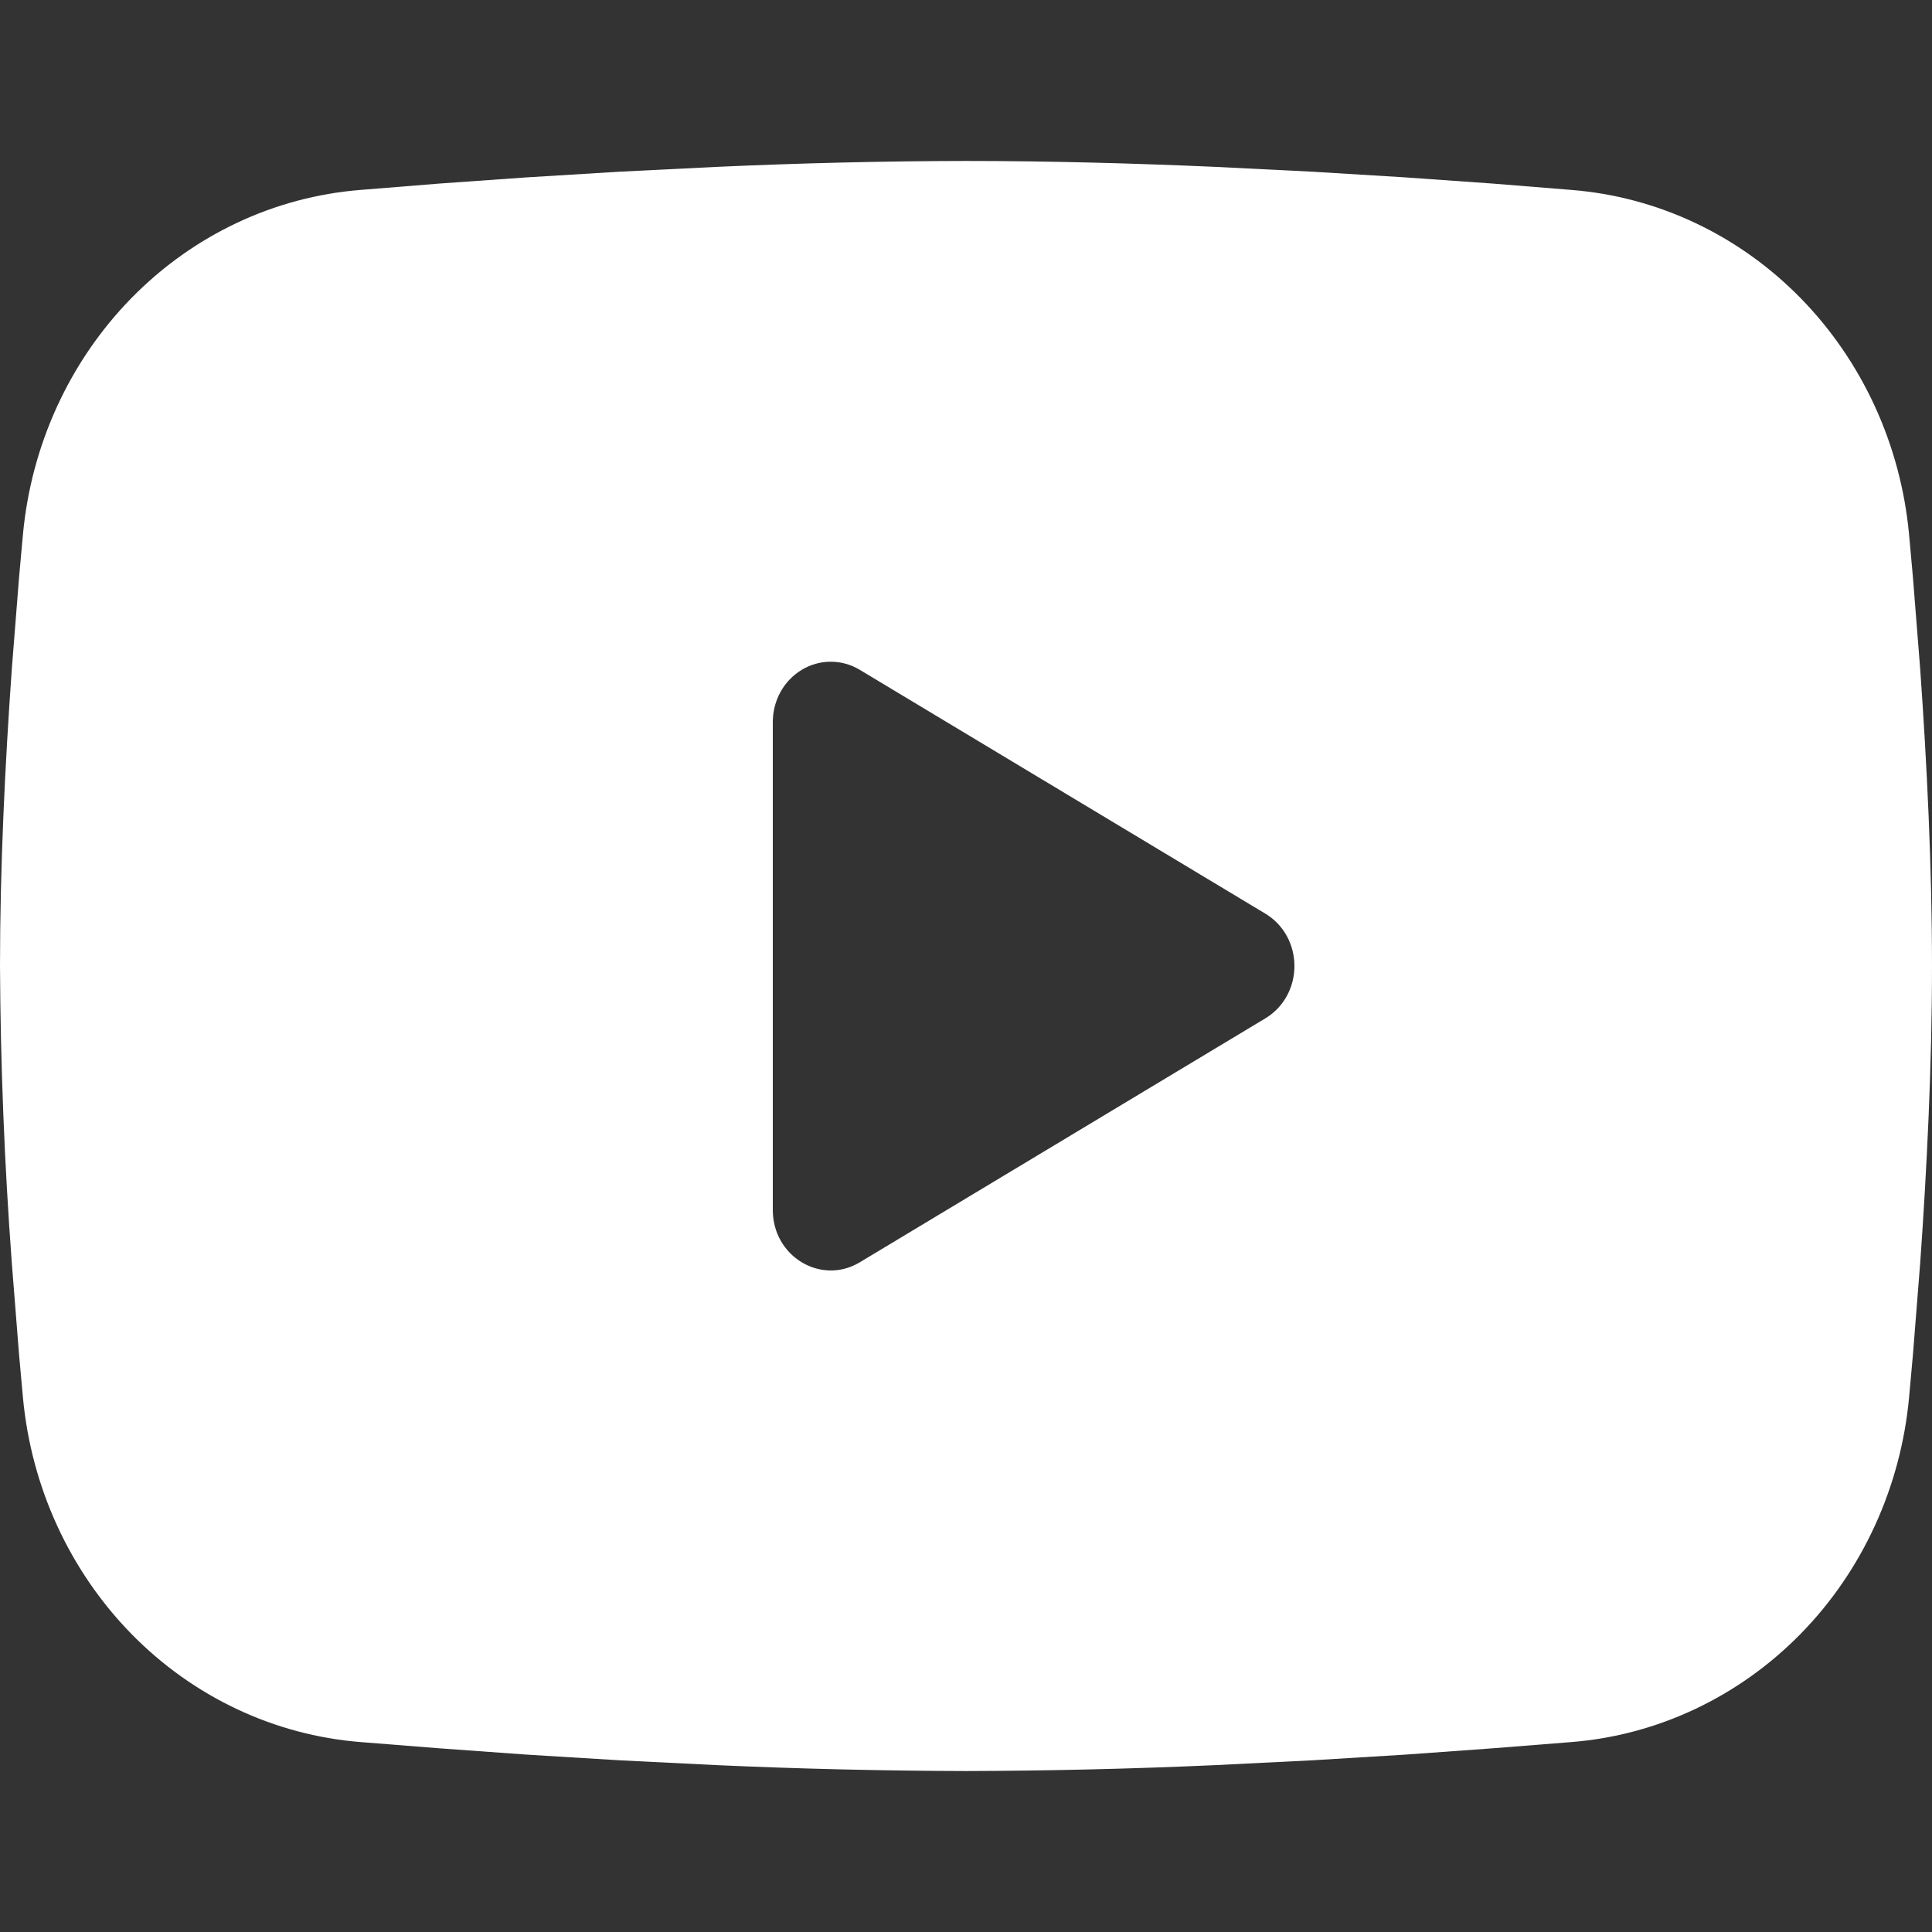 <svg width="16" height="16" viewBox="0 0 16 16" fill="none" xmlns="http://www.w3.org/2000/svg">
<rect x="0" y="0" width="16" height="16" fill="#333333" stroke="none"/>
<g clip-path="url(#clip0_923_29131)">
<path fill-rule="evenodd" clip-rule="evenodd" d="M8 1.333C8.684 1.333 9.386 1.352 10.066 1.382L10.869 1.422L11.638 1.469L12.358 1.52L13.015 1.573C13.729 1.63 14.401 1.947 14.912 2.469C15.423 2.991 15.741 3.684 15.81 4.426L15.842 4.78L15.902 5.538C15.958 6.324 16 7.181 16 8C16 8.819 15.958 9.676 15.902 10.462L15.842 11.22L15.81 11.574C15.741 12.316 15.423 13.01 14.912 13.531C14.4 14.053 13.728 14.37 13.014 14.427L12.358 14.479L11.638 14.531L10.869 14.578L10.066 14.618C9.377 14.649 8.689 14.665 8 14.667C7.311 14.665 6.623 14.649 5.934 14.618L5.131 14.578L4.362 14.531L3.642 14.479L2.985 14.427C2.271 14.37 1.599 14.053 1.088 13.531C0.577 13.009 0.259 12.316 0.19 11.574L0.158 11.22L0.098 10.462C0.037 9.643 0.004 8.822 0 8C0 7.181 0.042 6.324 0.098 5.538L0.158 4.78L0.19 4.426C0.259 3.684 0.577 2.991 1.088 2.469C1.599 1.947 2.27 1.63 2.984 1.573L3.641 1.52L4.361 1.469L5.13 1.422L5.934 1.382C6.622 1.351 7.311 1.334 8 1.333ZM6.4 5.979V10.021C6.4 10.406 6.8 10.646 7.12 10.454L10.48 8.433C10.553 8.389 10.614 8.326 10.656 8.25C10.698 8.174 10.72 8.088 10.72 8C10.72 7.912 10.698 7.826 10.656 7.75C10.614 7.674 10.553 7.611 10.48 7.567L7.12 5.547C7.047 5.503 6.964 5.48 6.88 5.48C6.796 5.48 6.713 5.503 6.64 5.547C6.567 5.591 6.506 5.654 6.464 5.73C6.422 5.806 6.4 5.892 6.4 5.98V5.979Z" fill="white"/>
</g>
<defs>
<clipPath id="clip0_923_29131">
<rect width="16" height="16" fill="white"/>
</clipPath>
</defs>
</svg>
